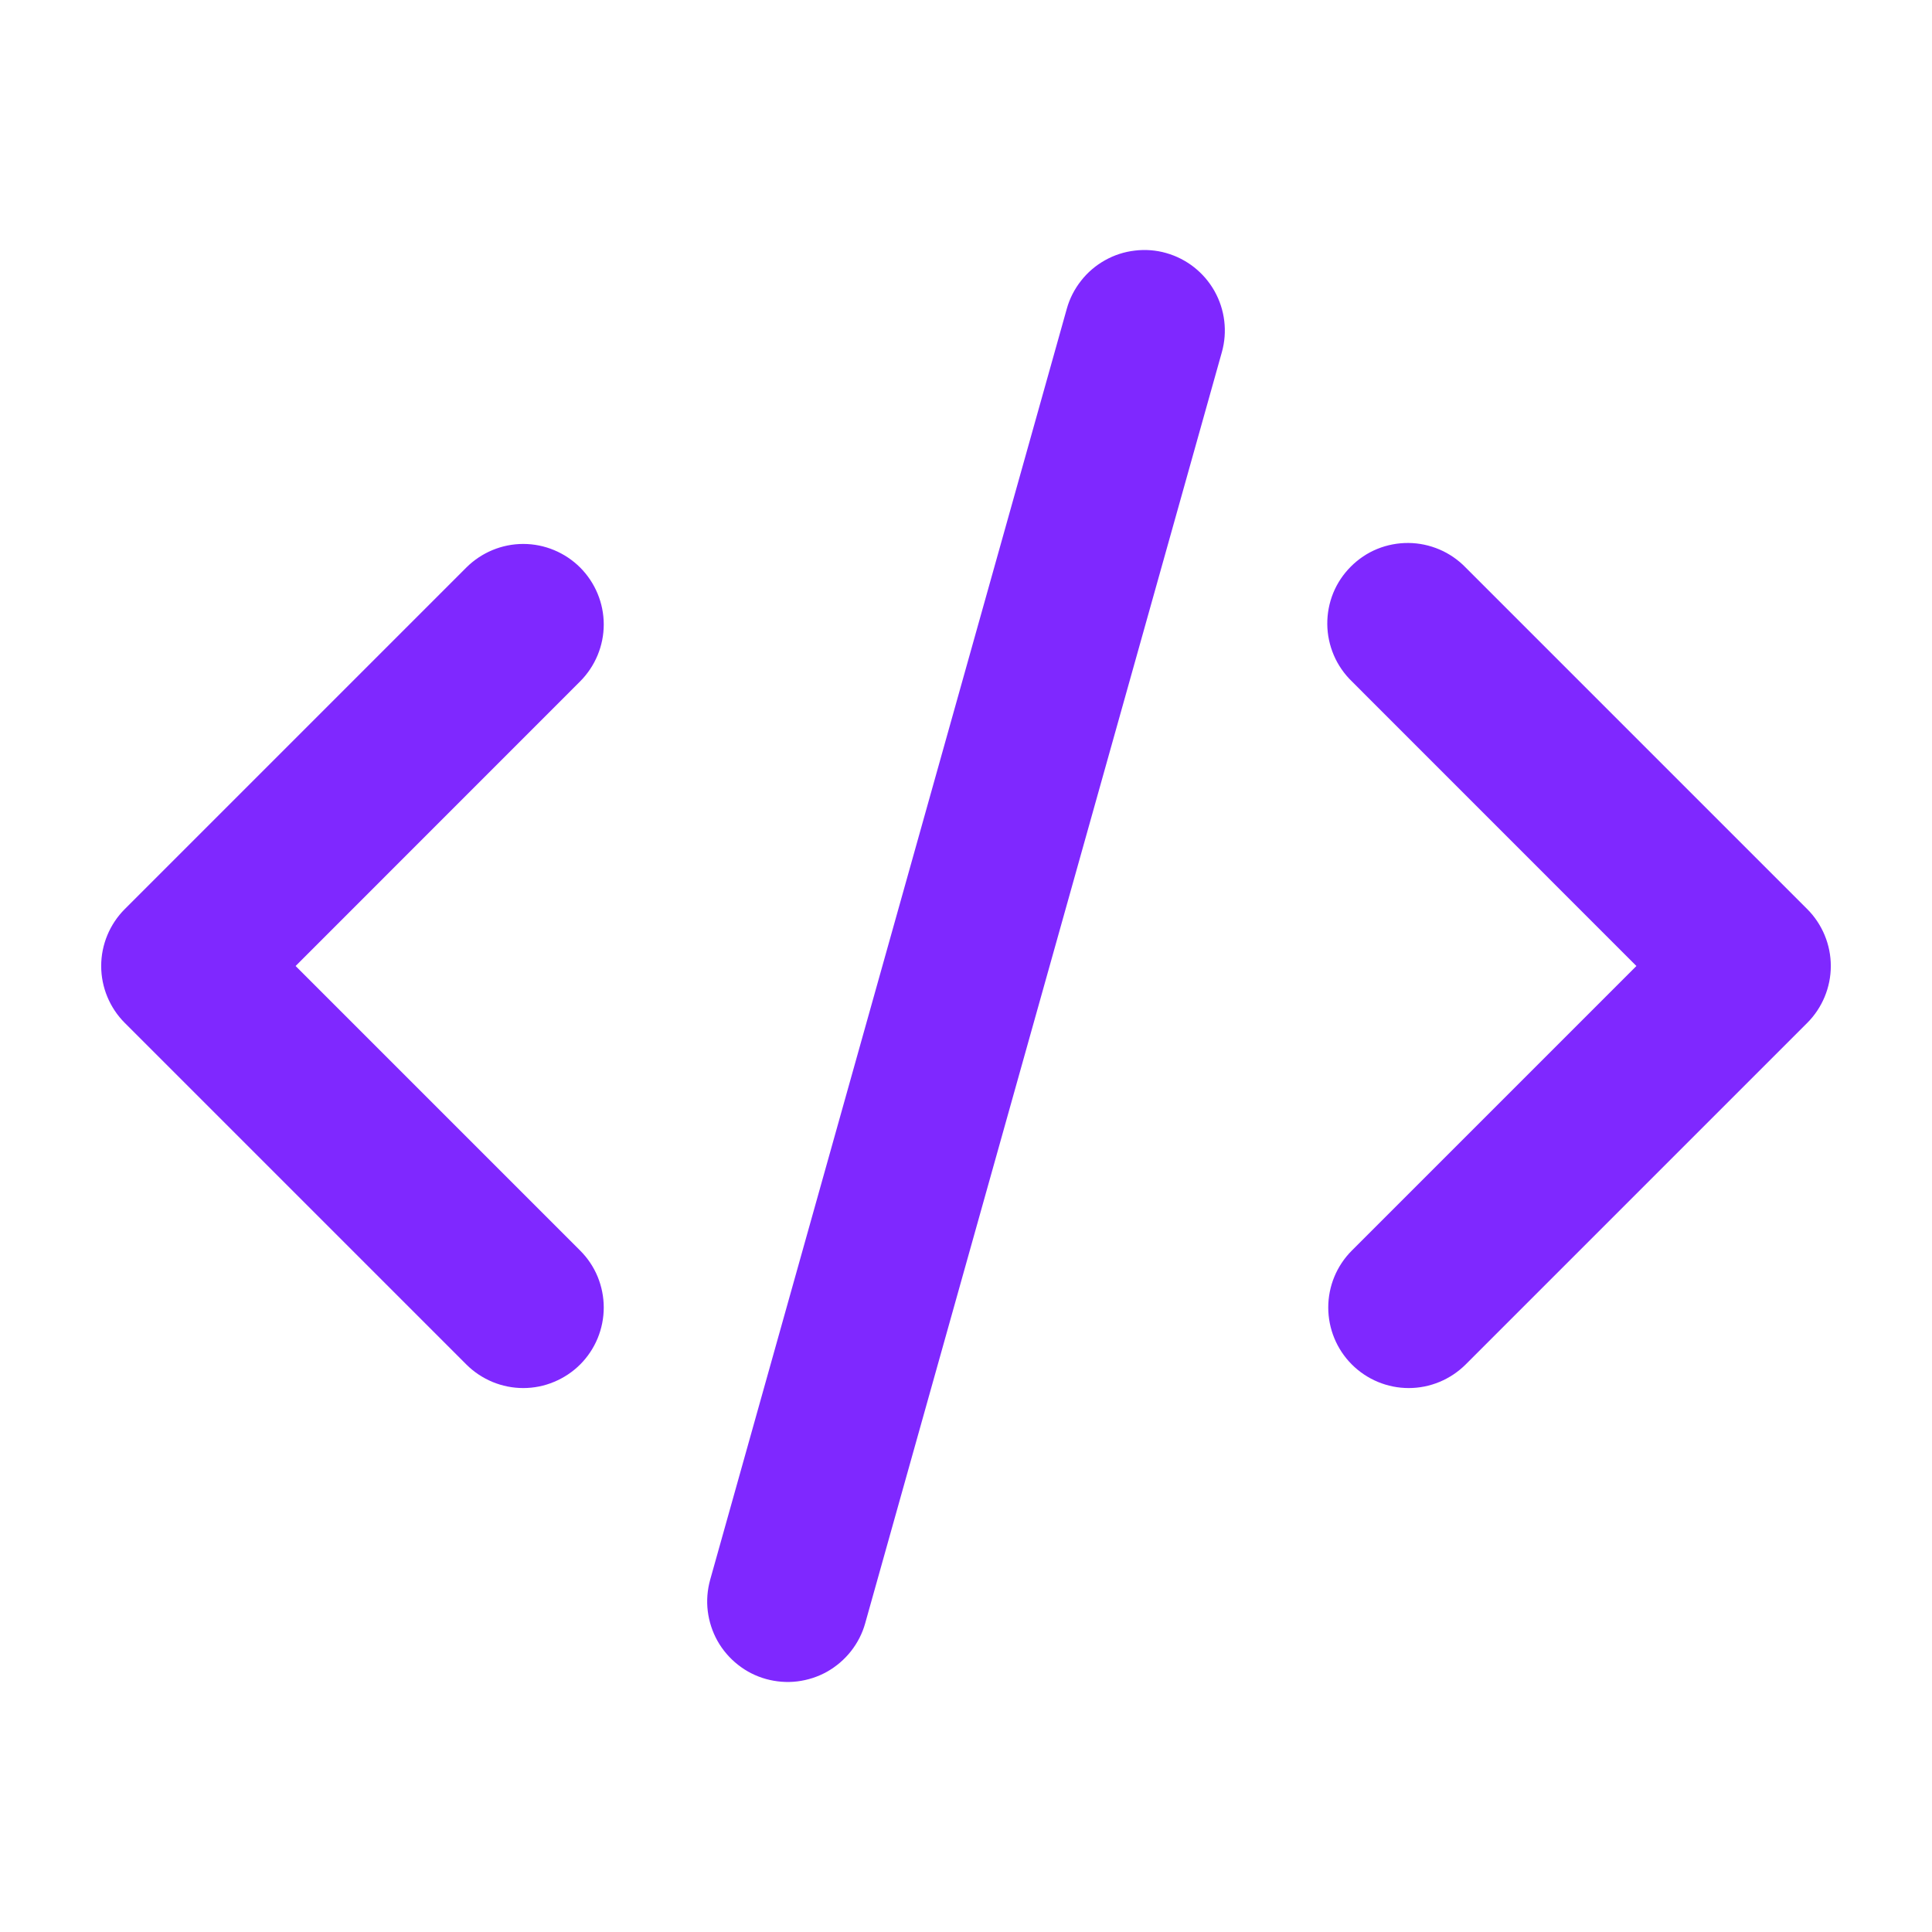 <svg width="24" height="24" viewBox="0 0 24 24" fill="none" xmlns="http://www.w3.org/2000/svg">
<g clip-path="url(#clip0_46_488)">
<path d="M14.486 3.143C14.741 3.215 14.957 3.385 15.087 3.616C15.217 3.847 15.25 4.121 15.178 4.376L10.748 20.164C10.713 20.291 10.652 20.409 10.571 20.512C10.49 20.615 10.389 20.701 10.275 20.766C10.161 20.83 10.034 20.871 9.904 20.887C9.774 20.903 9.641 20.892 9.515 20.857C9.389 20.822 9.27 20.762 9.167 20.68C9.064 20.599 8.977 20.498 8.913 20.384C8.849 20.27 8.808 20.143 8.792 20.013C8.776 19.883 8.787 19.75 8.822 19.624L13.252 3.836C13.287 3.709 13.348 3.591 13.429 3.488C13.51 3.384 13.611 3.298 13.725 3.234C13.84 3.169 13.966 3.128 14.097 3.113C14.227 3.097 14.36 3.107 14.486 3.143ZM7.207 7.05C7.394 7.238 7.5 7.492 7.5 7.757C7.5 8.022 7.394 8.276 7.207 8.464L3.672 12L7.207 15.535C7.3 15.628 7.374 15.738 7.424 15.859C7.474 15.981 7.5 16.111 7.5 16.242C7.5 16.373 7.474 16.504 7.424 16.625C7.374 16.746 7.3 16.857 7.207 16.95C7.115 17.042 7.004 17.116 6.883 17.166C6.762 17.217 6.632 17.243 6.5 17.243C6.369 17.243 6.239 17.217 6.118 17.167C5.996 17.116 5.886 17.043 5.793 16.95L1.55 12.707C1.363 12.52 1.257 12.265 1.257 12C1.257 11.735 1.363 11.48 1.55 11.293L5.793 7.05C5.981 6.863 6.235 6.757 6.5 6.757C6.765 6.757 7.019 6.863 7.207 7.05ZM16.793 8.464C16.698 8.372 16.621 8.261 16.569 8.139C16.517 8.017 16.489 7.886 16.488 7.753C16.487 7.621 16.512 7.489 16.562 7.366C16.612 7.243 16.687 7.132 16.781 7.038C16.875 6.944 16.986 6.869 17.109 6.819C17.232 6.769 17.364 6.744 17.496 6.745C17.629 6.746 17.76 6.774 17.882 6.826C18.004 6.878 18.115 6.955 18.207 7.05L22.45 11.293C22.637 11.48 22.743 11.735 22.743 12C22.743 12.265 22.637 12.52 22.45 12.707L18.207 16.95C18.019 17.137 17.765 17.243 17.5 17.243C17.234 17.243 16.98 17.137 16.793 16.95C16.605 16.762 16.5 16.507 16.5 16.242C16.5 15.977 16.605 15.723 16.793 15.535L20.328 12L16.793 8.464Z" fill="#7F28FF"/>
</g>
<defs>
<clipPath id="clip0_46_488">
<rect width="24" height="24" fill="white"/>
</clipPath>
</defs>
</svg>
